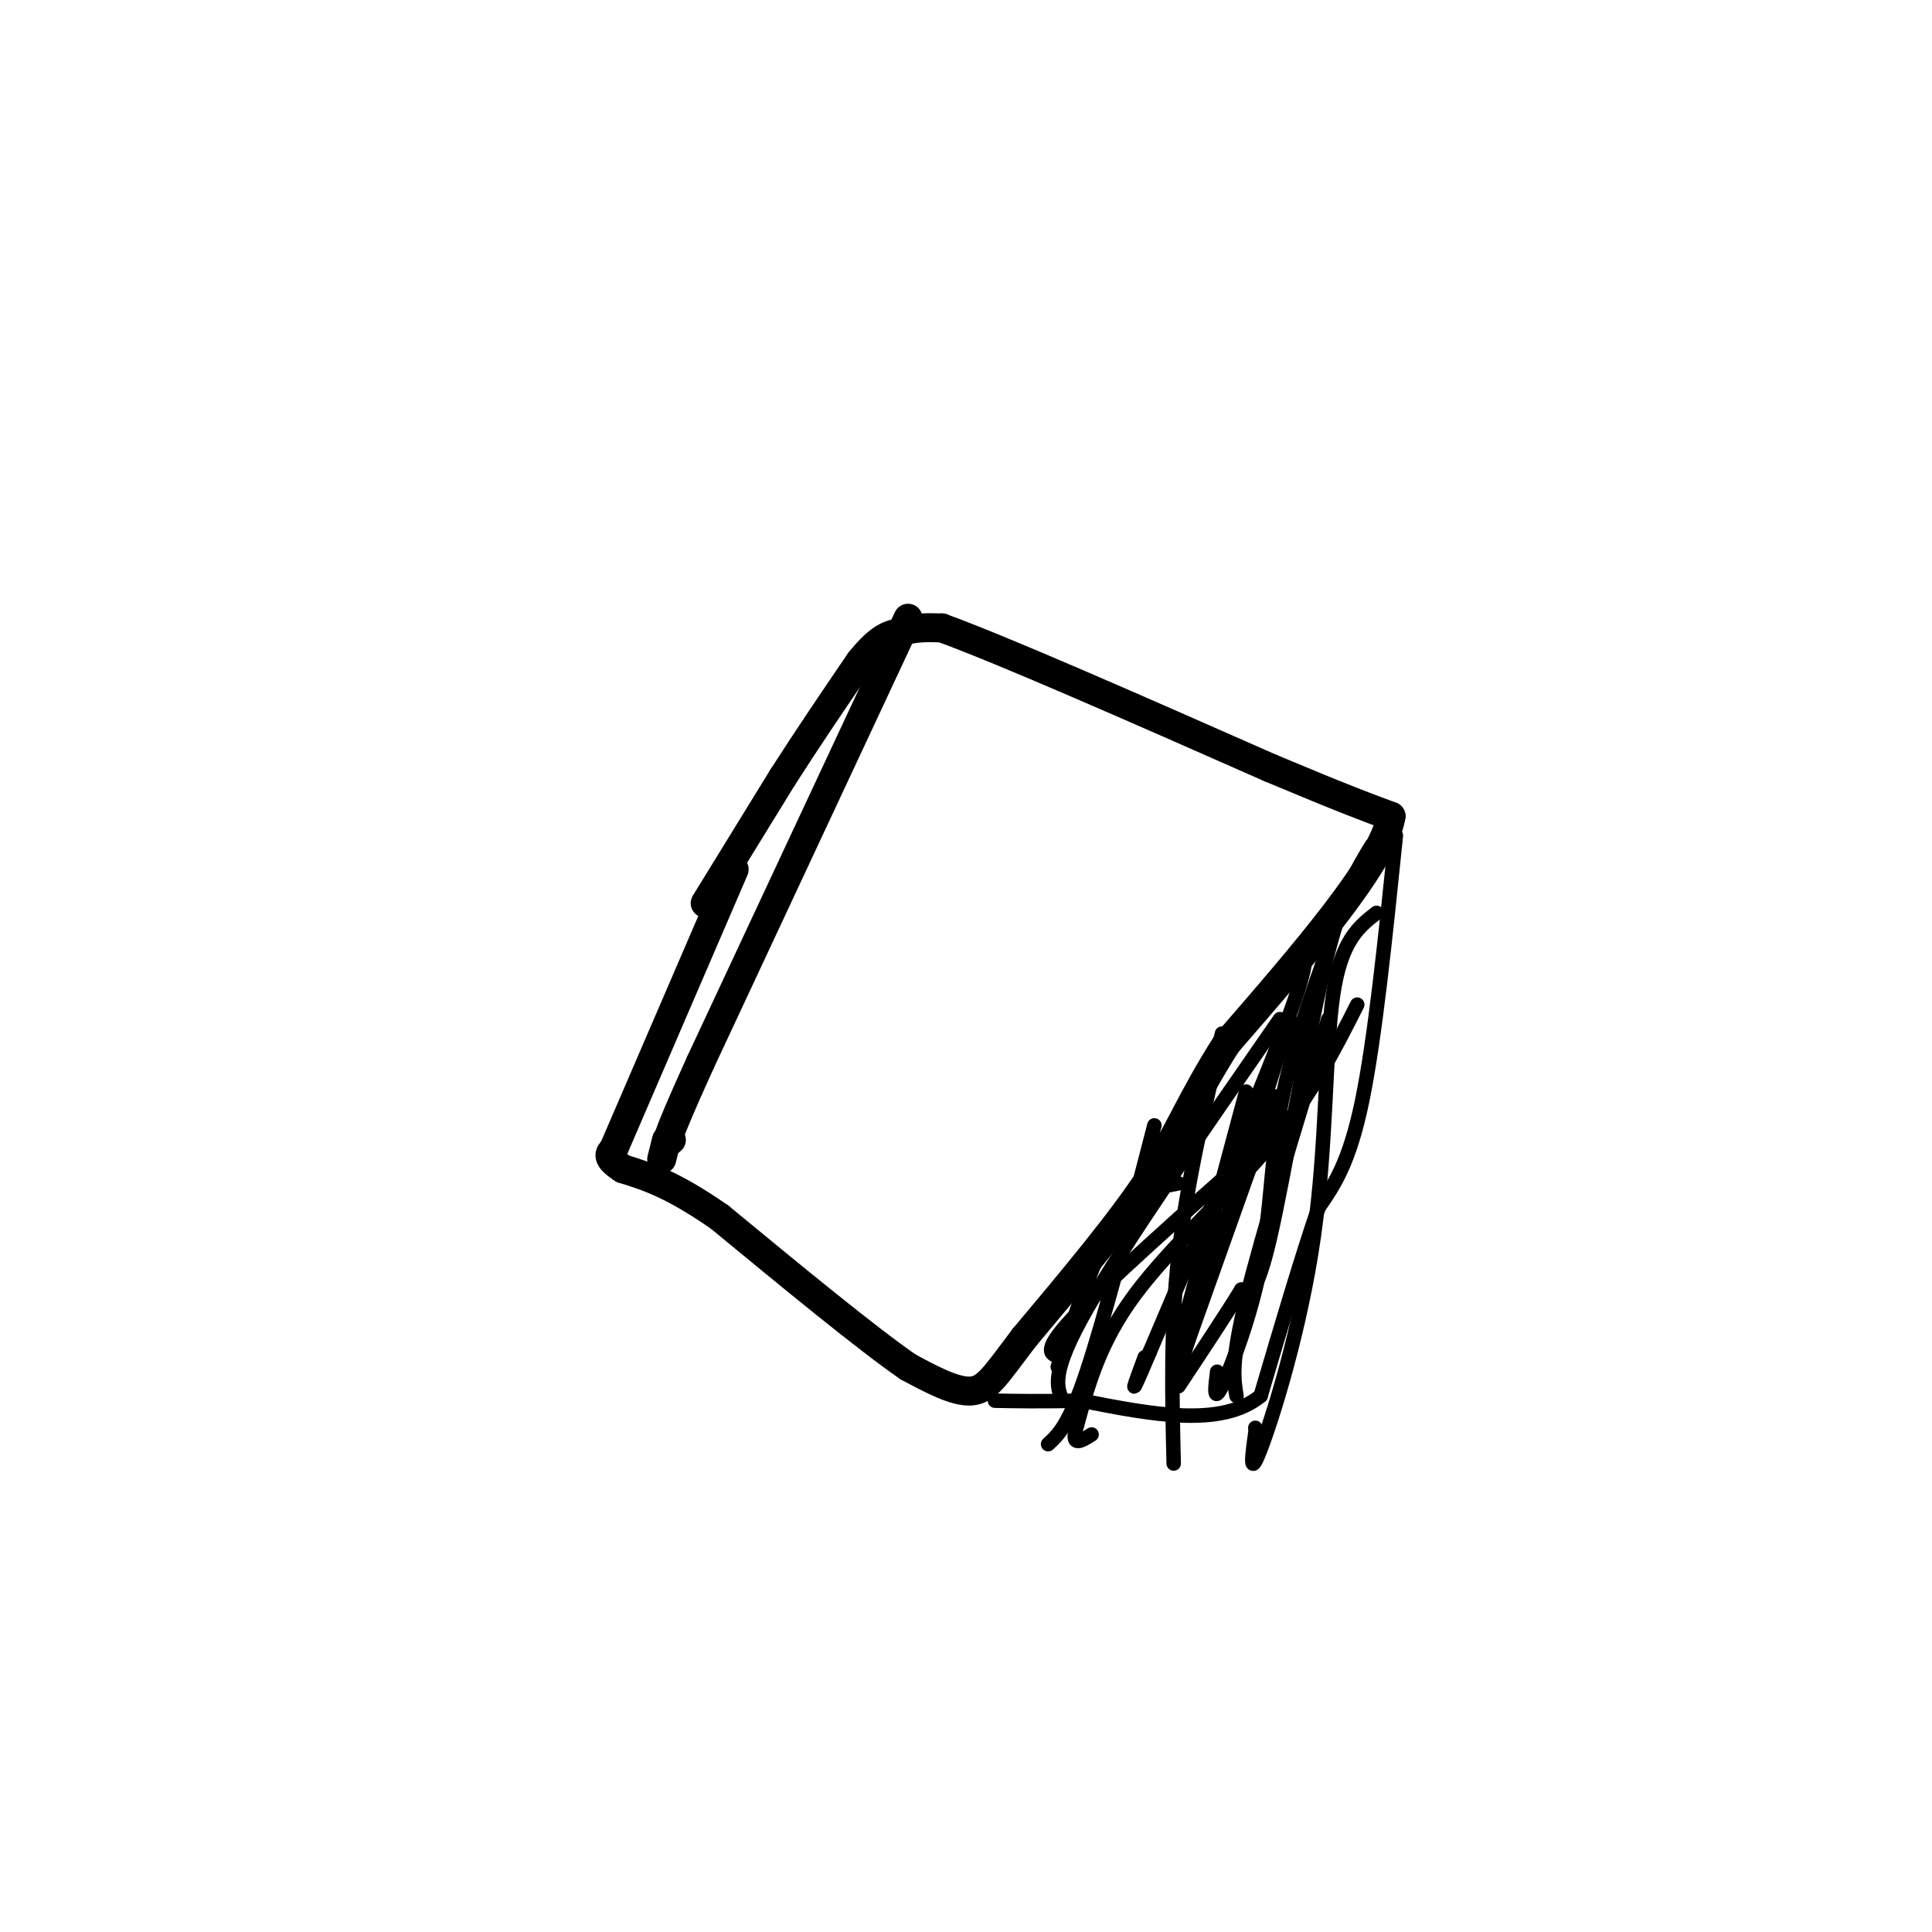 <svg viewBox='0 0 400 400' version='1.1' xmlns='http://www.w3.org/2000/svg' xmlns:xlink='http://www.w3.org/1999/xlink'><g fill='none' stroke='#000000' stroke-width='6' stroke-linecap='round' stroke-linejoin='round'><path d='M188,128c0.000,0.000 -43.000,92.000 -43,92'/><path d='M145,220c-8.167,18.000 -7.083,17.000 -6,16'/><path d='M127,238c0.000,0.000 25.000,-58.000 25,-58'/><path d='M146,187c0.000,0.000 16.000,-26.000 16,-26'/><path d='M162,161c5.333,-8.333 10.667,-16.167 16,-24'/><path d='M178,137c4.000,-5.000 6.000,-5.500 8,-6'/><path d='M186,131c2.833,-1.167 5.917,-1.083 9,-1'/><path d='M195,130c12.833,4.667 40.417,16.833 68,29'/><path d='M263,159c15.500,6.500 20.250,8.250 25,10'/><path d='M288,169c-1.500,9.500 -17.750,28.250 -34,47'/><path d='M254,216c-7.689,12.067 -9.911,18.733 -16,28c-6.089,9.267 -16.044,21.133 -26,33'/><path d='M212,277c-5.911,7.800 -7.689,10.800 -11,11c-3.311,0.200 -8.156,-2.400 -13,-5'/><path d='M188,283c-8.667,-6.000 -23.833,-18.500 -39,-31'/><path d='M149,252c-9.833,-6.833 -14.917,-8.417 -20,-10'/><path d='M129,242c-3.667,-2.333 -2.833,-3.167 -2,-4'/><path d='M138,236c0.000,0.000 -1.000,4.000 -1,4'/></g>
<g fill='none' stroke='#000000' stroke-width='3' stroke-linecap='round' stroke-linejoin='round'><path d='M289,173c-2.167,21.083 -4.333,42.167 -7,55c-2.667,12.833 -5.833,17.417 -9,22'/><path d='M273,250c-3.500,10.167 -7.750,24.583 -12,39'/><path d='M261,289c-8.167,6.667 -22.583,3.833 -37,1'/><path d='M224,290c-9.167,0.167 -13.583,0.083 -18,0'/><path d='M274,199c-3.583,10.244 -7.167,20.488 -9,31c-1.833,10.512 -1.917,21.292 -4,32c-2.083,10.708 -6.167,21.345 -8,25c-1.833,3.655 -1.417,0.327 -1,-3'/><path d='M267,211c0.000,0.000 -24.000,76.000 -24,76'/><path d='M285,189c-3.673,2.863 -7.345,5.726 -9,17c-1.655,11.274 -1.292,30.958 -4,50c-2.708,19.042 -8.488,37.440 -11,44c-2.512,6.560 -1.756,1.280 -1,-4'/><path d='M260,296c-0.167,-0.667 -0.083,-0.333 0,0'/><path d='M268,198c2.000,-0.833 4.000,-1.667 -1,12c-5.000,13.667 -17.000,41.833 -29,70'/><path d='M238,280c-5.000,11.833 -3.000,6.417 -1,1'/><path d='M260,238c-15.667,13.917 -31.333,27.833 -38,35c-6.667,7.167 -4.333,7.583 -2,8'/><path d='M281,208c-4.756,9.400 -9.511,18.800 -18,29c-8.489,10.200 -20.711,21.200 -28,31c-7.289,9.800 -9.644,18.400 -12,27'/><path d='M223,295c-1.500,4.833 0.750,3.417 3,2'/><path d='M265,211c-16.250,23.417 -32.500,46.833 -40,60c-7.500,13.167 -6.250,16.083 -5,19'/><path d='M264,227c0.000,0.000 -21.000,59.000 -21,59'/><path d='M284,175c-3.133,5.111 -6.267,10.222 -10,26c-3.733,15.778 -8.067,42.222 -11,55c-2.933,12.778 -4.467,11.889 -6,11'/><path d='M257,267c-3.167,5.167 -8.083,12.583 -13,20'/><path d='M239,233c-5.167,20.000 -10.333,40.000 -14,51c-3.667,11.000 -5.833,13.000 -8,15'/><path d='M244,245c-4.417,0.833 -8.833,1.667 -13,8c-4.167,6.333 -8.083,18.167 -12,30'/><path d='M258,226c0.000,0.000 -15.000,56.000 -15,56'/><path d='M253,214c-3.667,15.583 -7.333,31.167 -9,46c-1.667,14.833 -1.333,28.917 -1,43'/><path d='M275,211c-6.917,22.500 -13.833,45.000 -17,58c-3.167,13.000 -2.583,16.500 -2,20'/></g>
</svg>